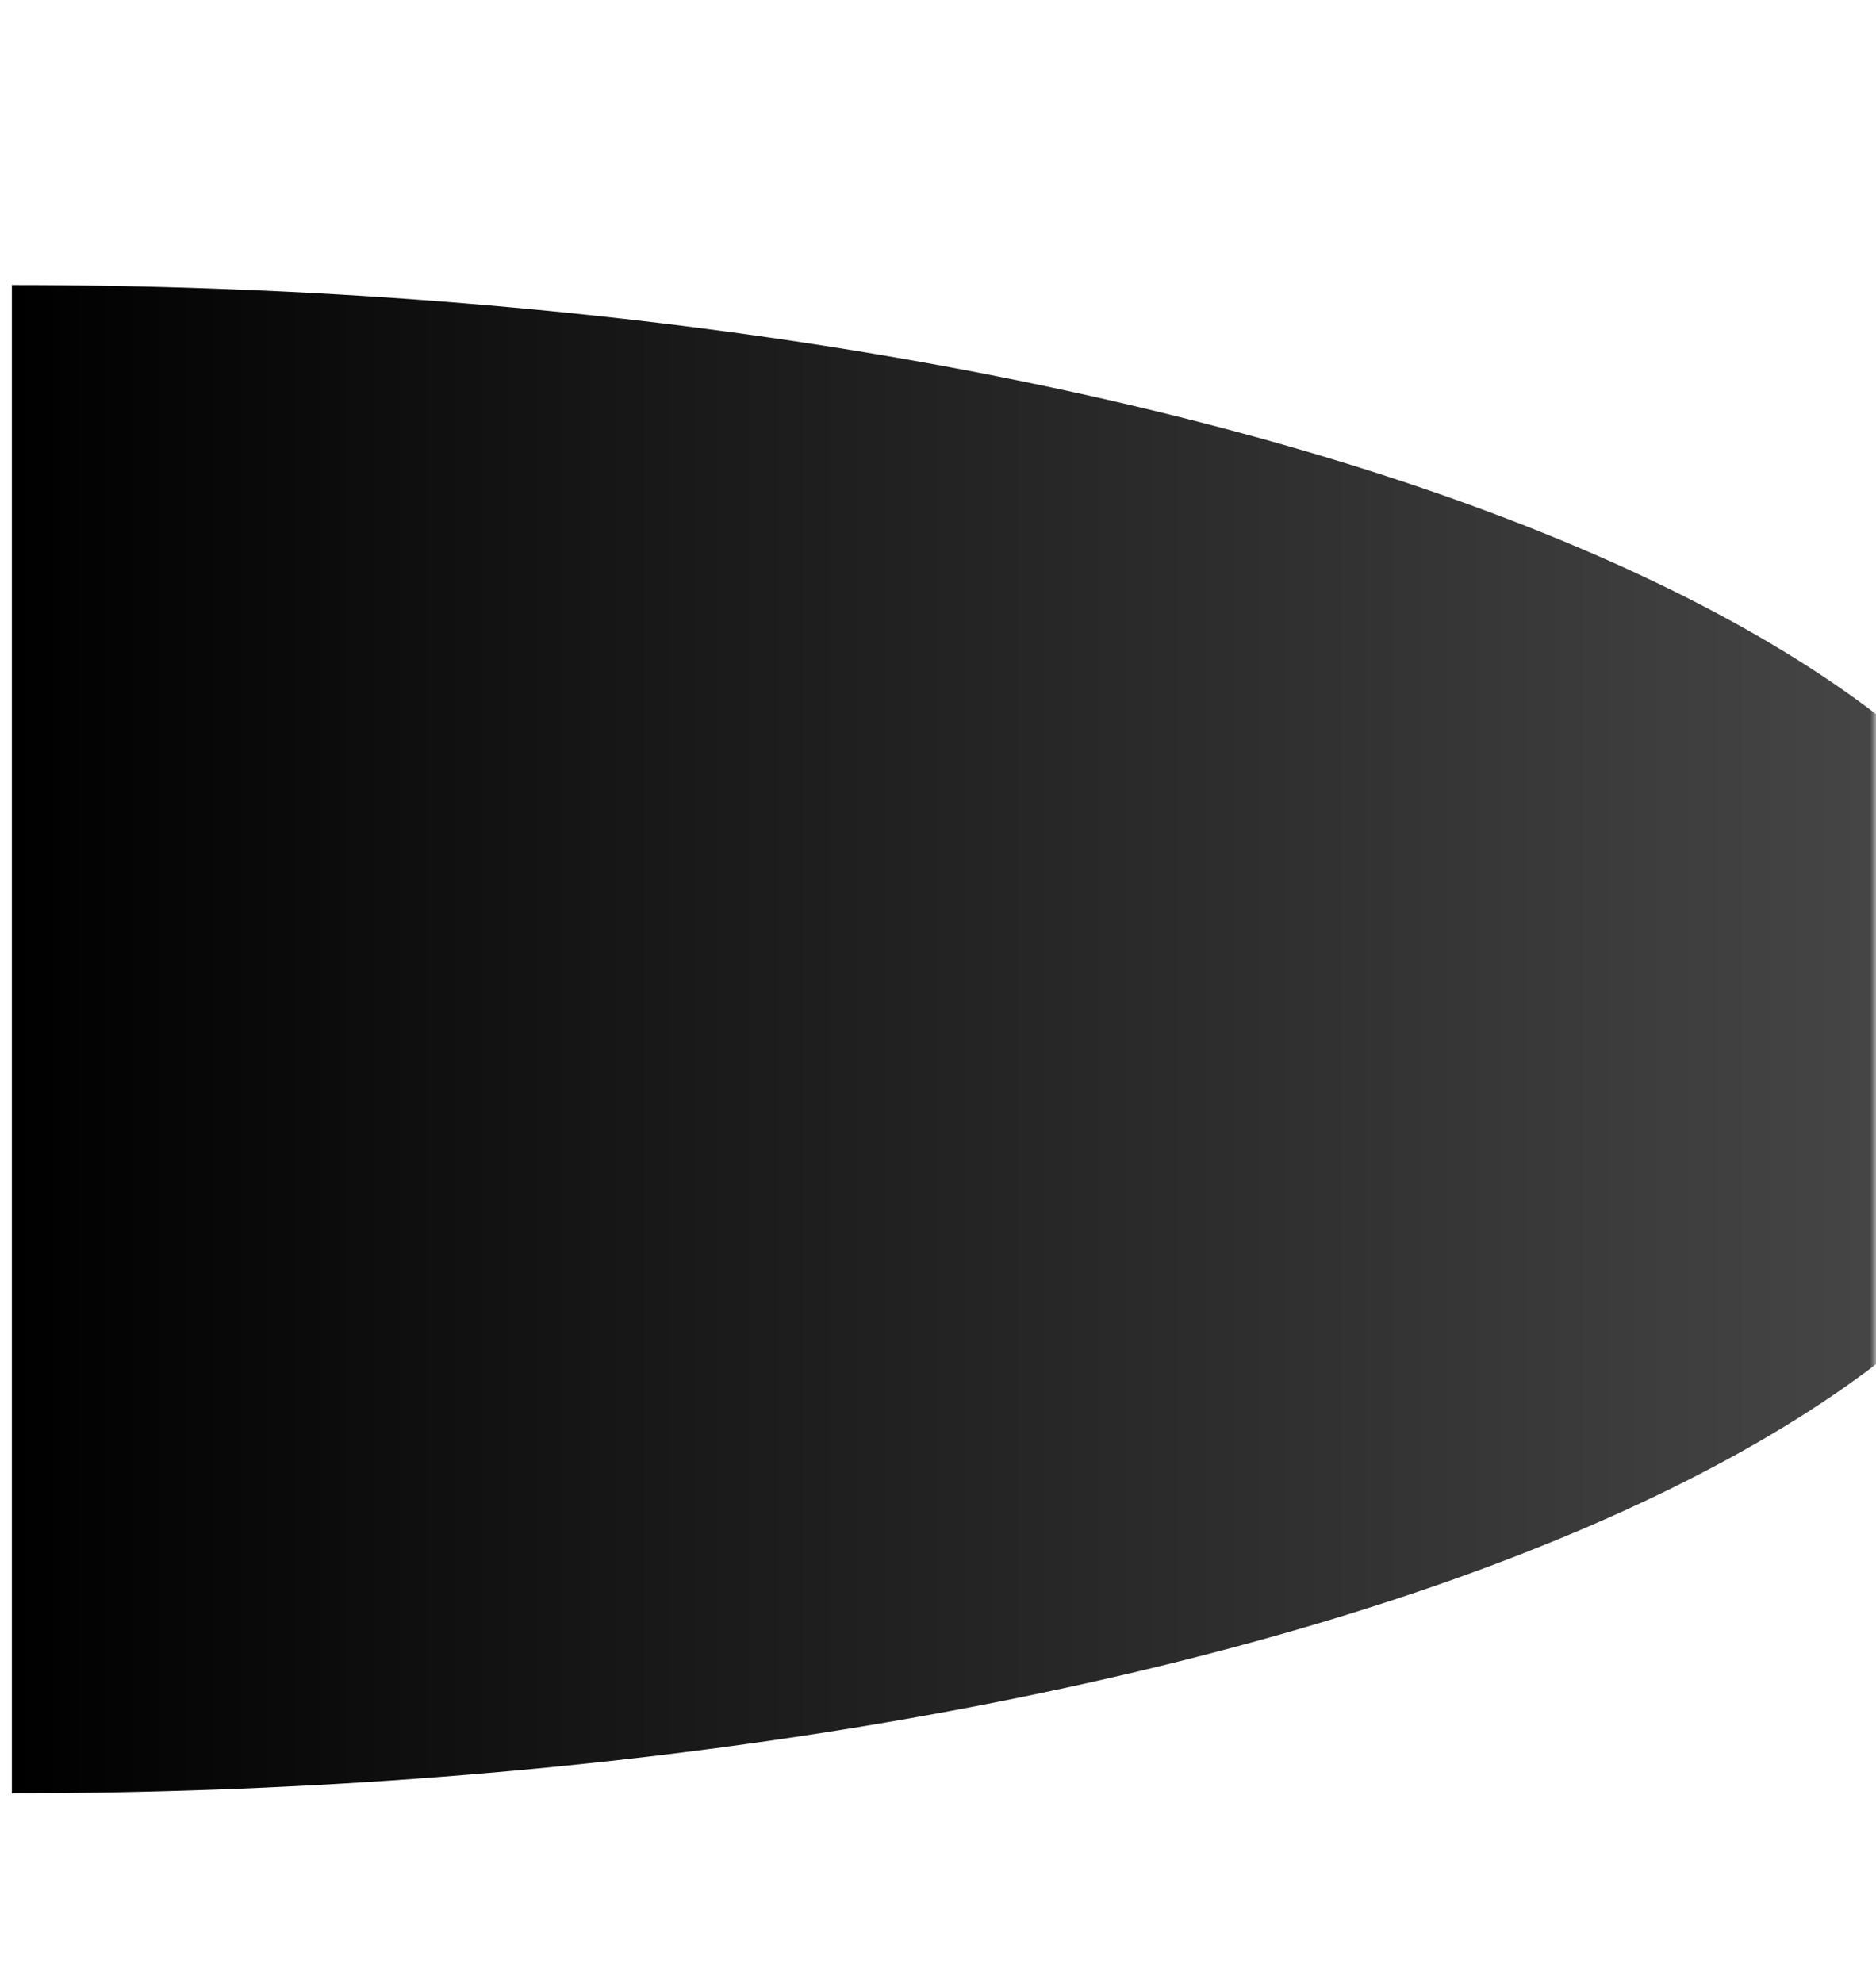 <?xml version="1.0" encoding="UTF-8"?> <svg xmlns="http://www.w3.org/2000/svg" width="158" height="167" viewBox="0 0 158 167" fill="none"><mask id="mask0_44_31" style="mask-type:alpha" maskUnits="userSpaceOnUse" x="0" y="0" width="158" height="167"><rect width="158" height="167" transform="matrix(-1 0 0 1 158 0)" fill="#D9D9D9"></rect></mask><g mask="url(#mask0_44_31)"><path d="M1 24C23.85 24 46.476 25.642 67.587 28.834C88.698 32.025 107.879 36.702 124.037 42.599C140.194 48.495 153.011 55.495 161.755 63.2C170.499 70.904 175 79.161 175 87.5C175 95.839 170.499 104.096 161.755 111.8C153.011 119.505 140.194 126.505 124.037 132.401C107.879 138.298 88.698 142.975 67.587 146.166C46.476 149.358 23.85 151 1 151L1 87.5L1 24Z" fill="url(#paint0_linear_44_31)"></path></g><defs><linearGradient id="paint0_linear_44_31" x1="1" y1="87.5" x2="175" y2="87.5" gradientUnits="userSpaceOnUse"><stop></stop><stop offset="1" stop-color="#4D4D4D"></stop></linearGradient></defs></svg> 